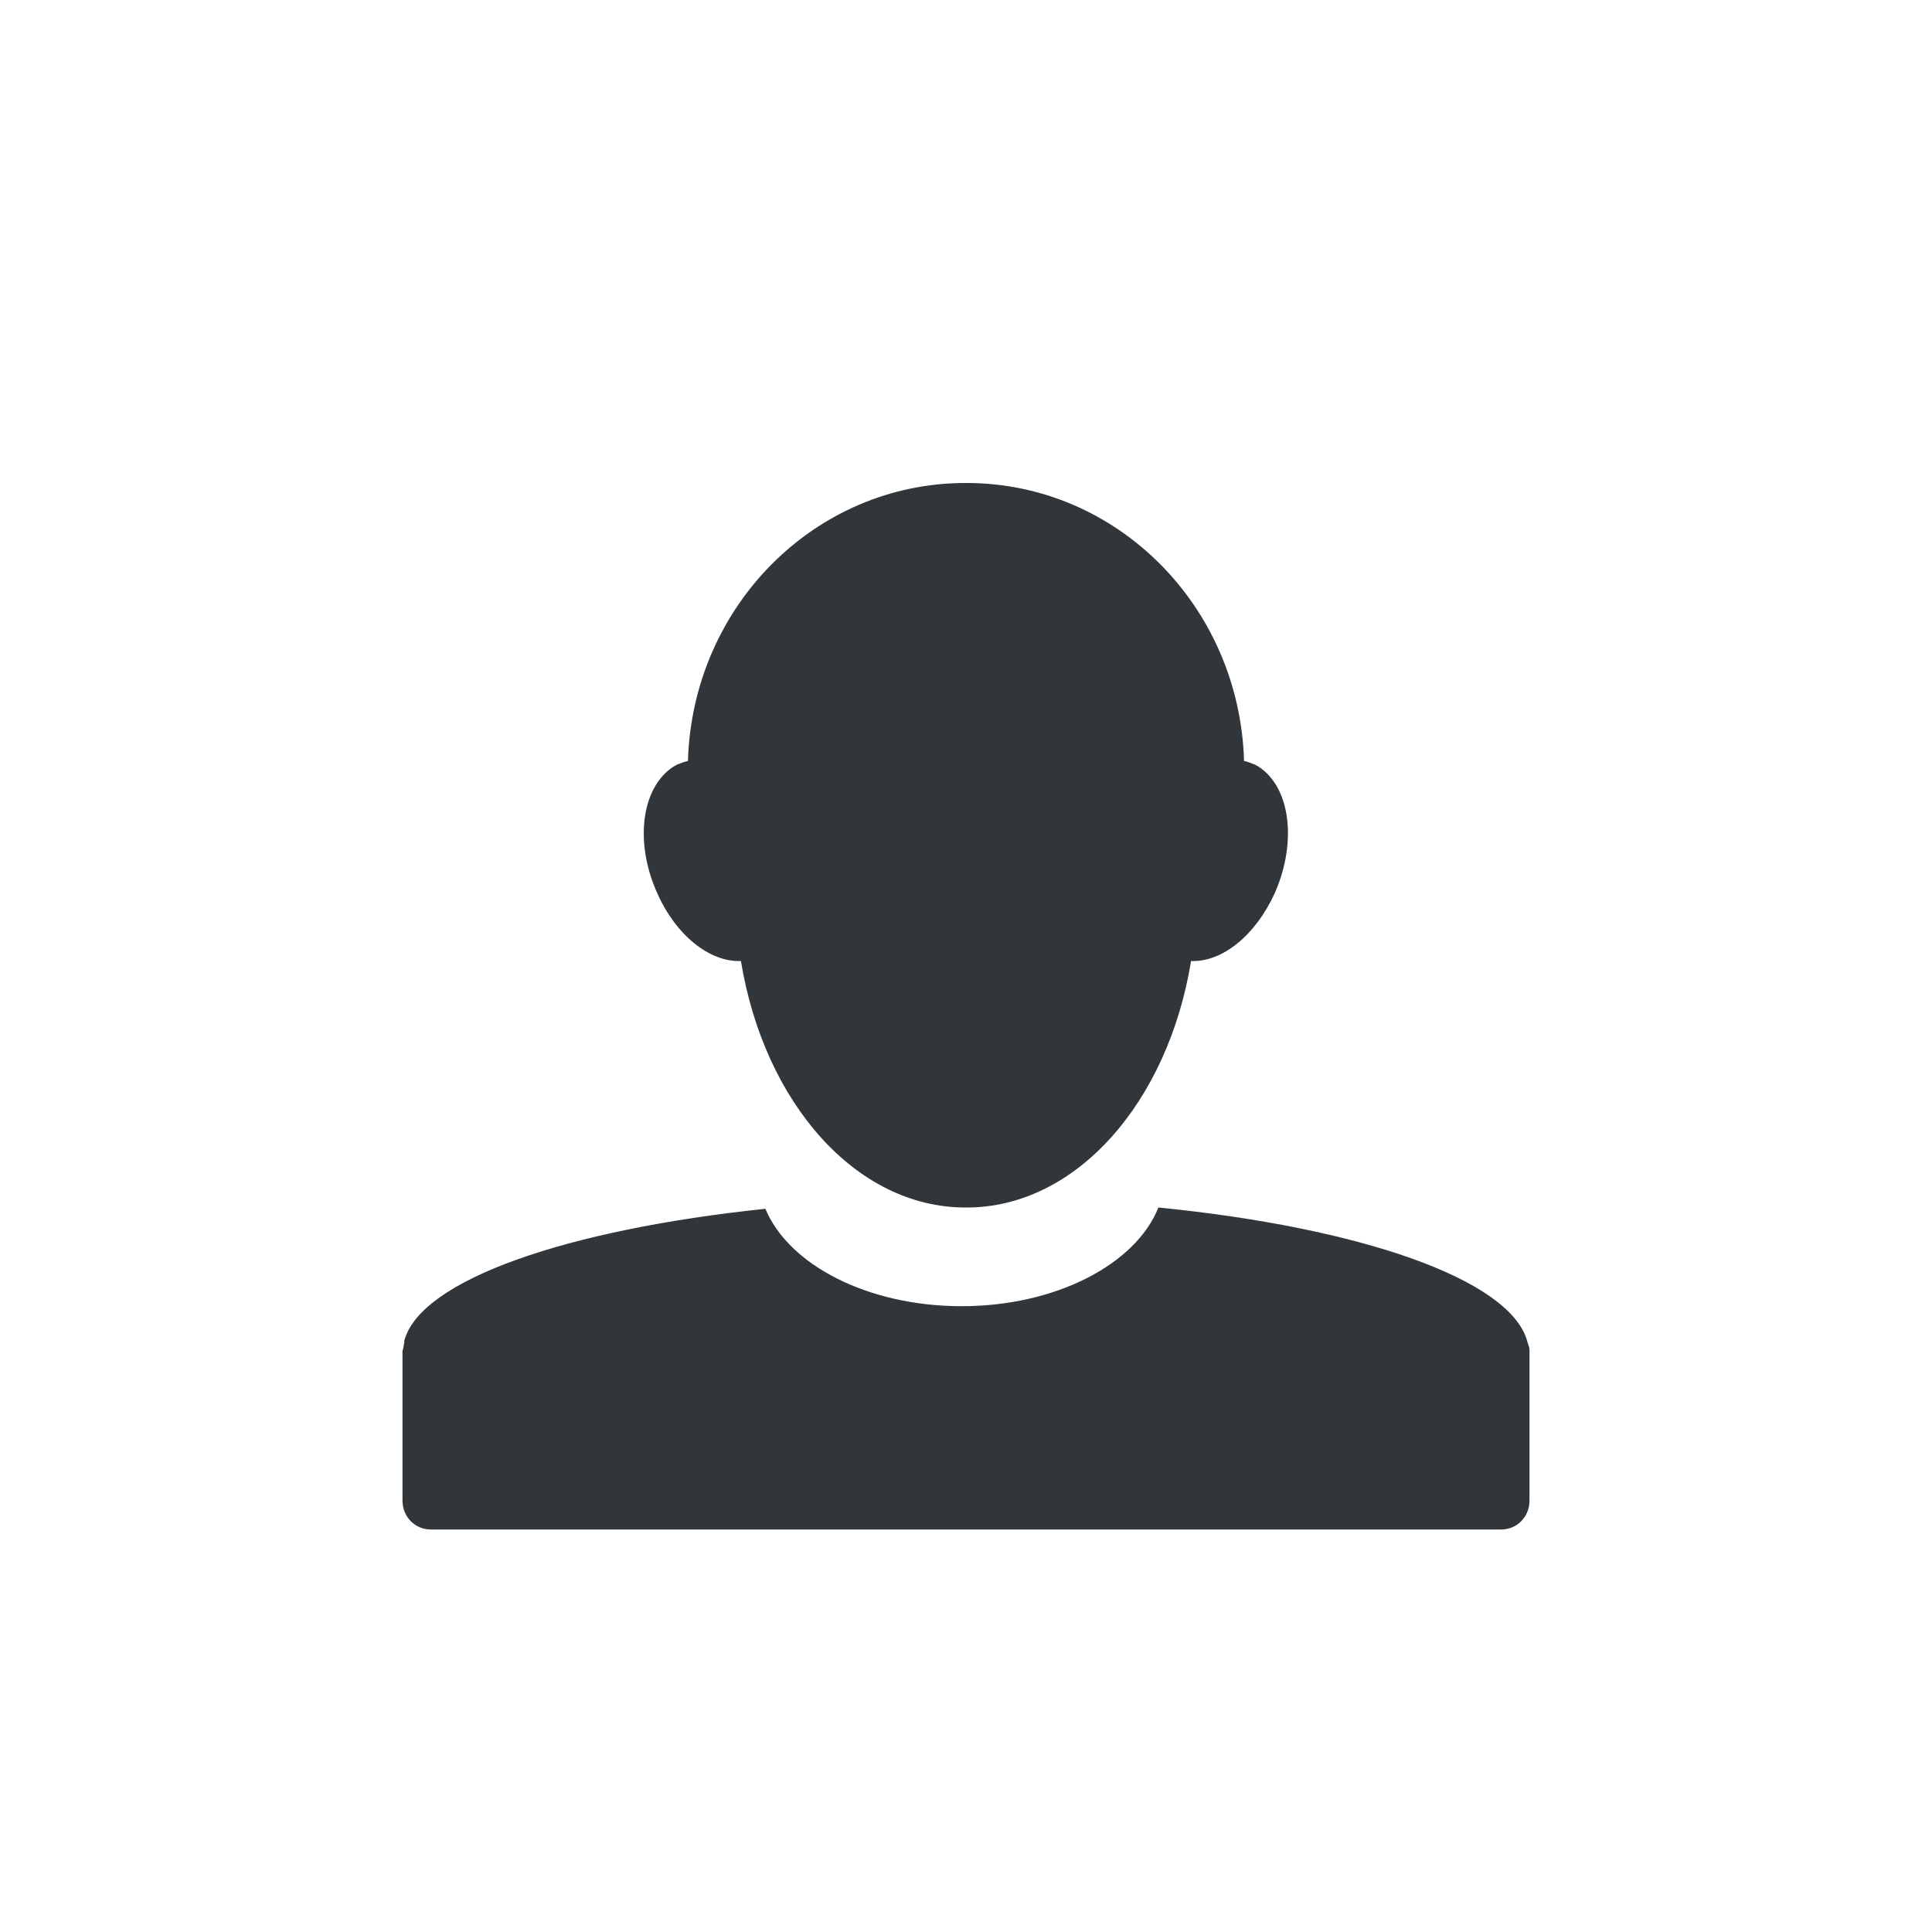 <svg xmlns="http://www.w3.org/2000/svg" width="12pt" height="12pt" version="1.1" viewBox="0 0 12 12">
 <g>
  <path style="fill:rgb(19.216%,21.176%,23.137%)" d="M 5.996 3 C 5.062 3 4.301 3.766 4.273 4.727 C 4.25 4.73 4.227 4.742 4.203 4.75 C 3.988 4.867 3.934 5.219 4.082 5.547 C 4.199 5.812 4.41 5.977 4.602 5.969 C 4.746 6.848 5.316 7.5 5.996 7.5 C 6 7.5 6 7.5 6.004 7.5 C 6.684 7.5 7.254 6.848 7.398 5.969 C 7.59 5.977 7.797 5.812 7.918 5.547 C 8.062 5.219 8.012 4.867 7.797 4.75 C 7.773 4.742 7.75 4.73 7.727 4.727 C 7.699 3.766 6.938 3 6.004 3 C 6 3 6 3 5.996 3 Z M 7.195 7.5 C 7.055 7.852 6.559 8.113 5.973 8.113 C 5.387 8.113 4.898 7.855 4.754 7.508 C 3.52 7.637 2.617 7.949 2.512 8.324 C 2.508 8.328 2.512 8.332 2.512 8.336 C 2.508 8.348 2.508 8.363 2.504 8.375 C 2.504 8.383 2.5 8.387 2.5 8.391 C 2.5 8.395 2.5 8.395 2.5 8.398 L 2.5 9.32 C 2.5 9.422 2.578 9.5 2.676 9.5 L 9.324 9.5 C 9.422 9.5 9.5 9.422 9.5 9.32 L 9.5 8.398 C 9.5 8.391 9.5 8.391 9.5 8.387 C 9.5 8.363 9.488 8.344 9.484 8.324 C 9.371 7.945 8.453 7.625 7.195 7.5 Z M 7.195 7.5"/>
 </g>
</svg>
